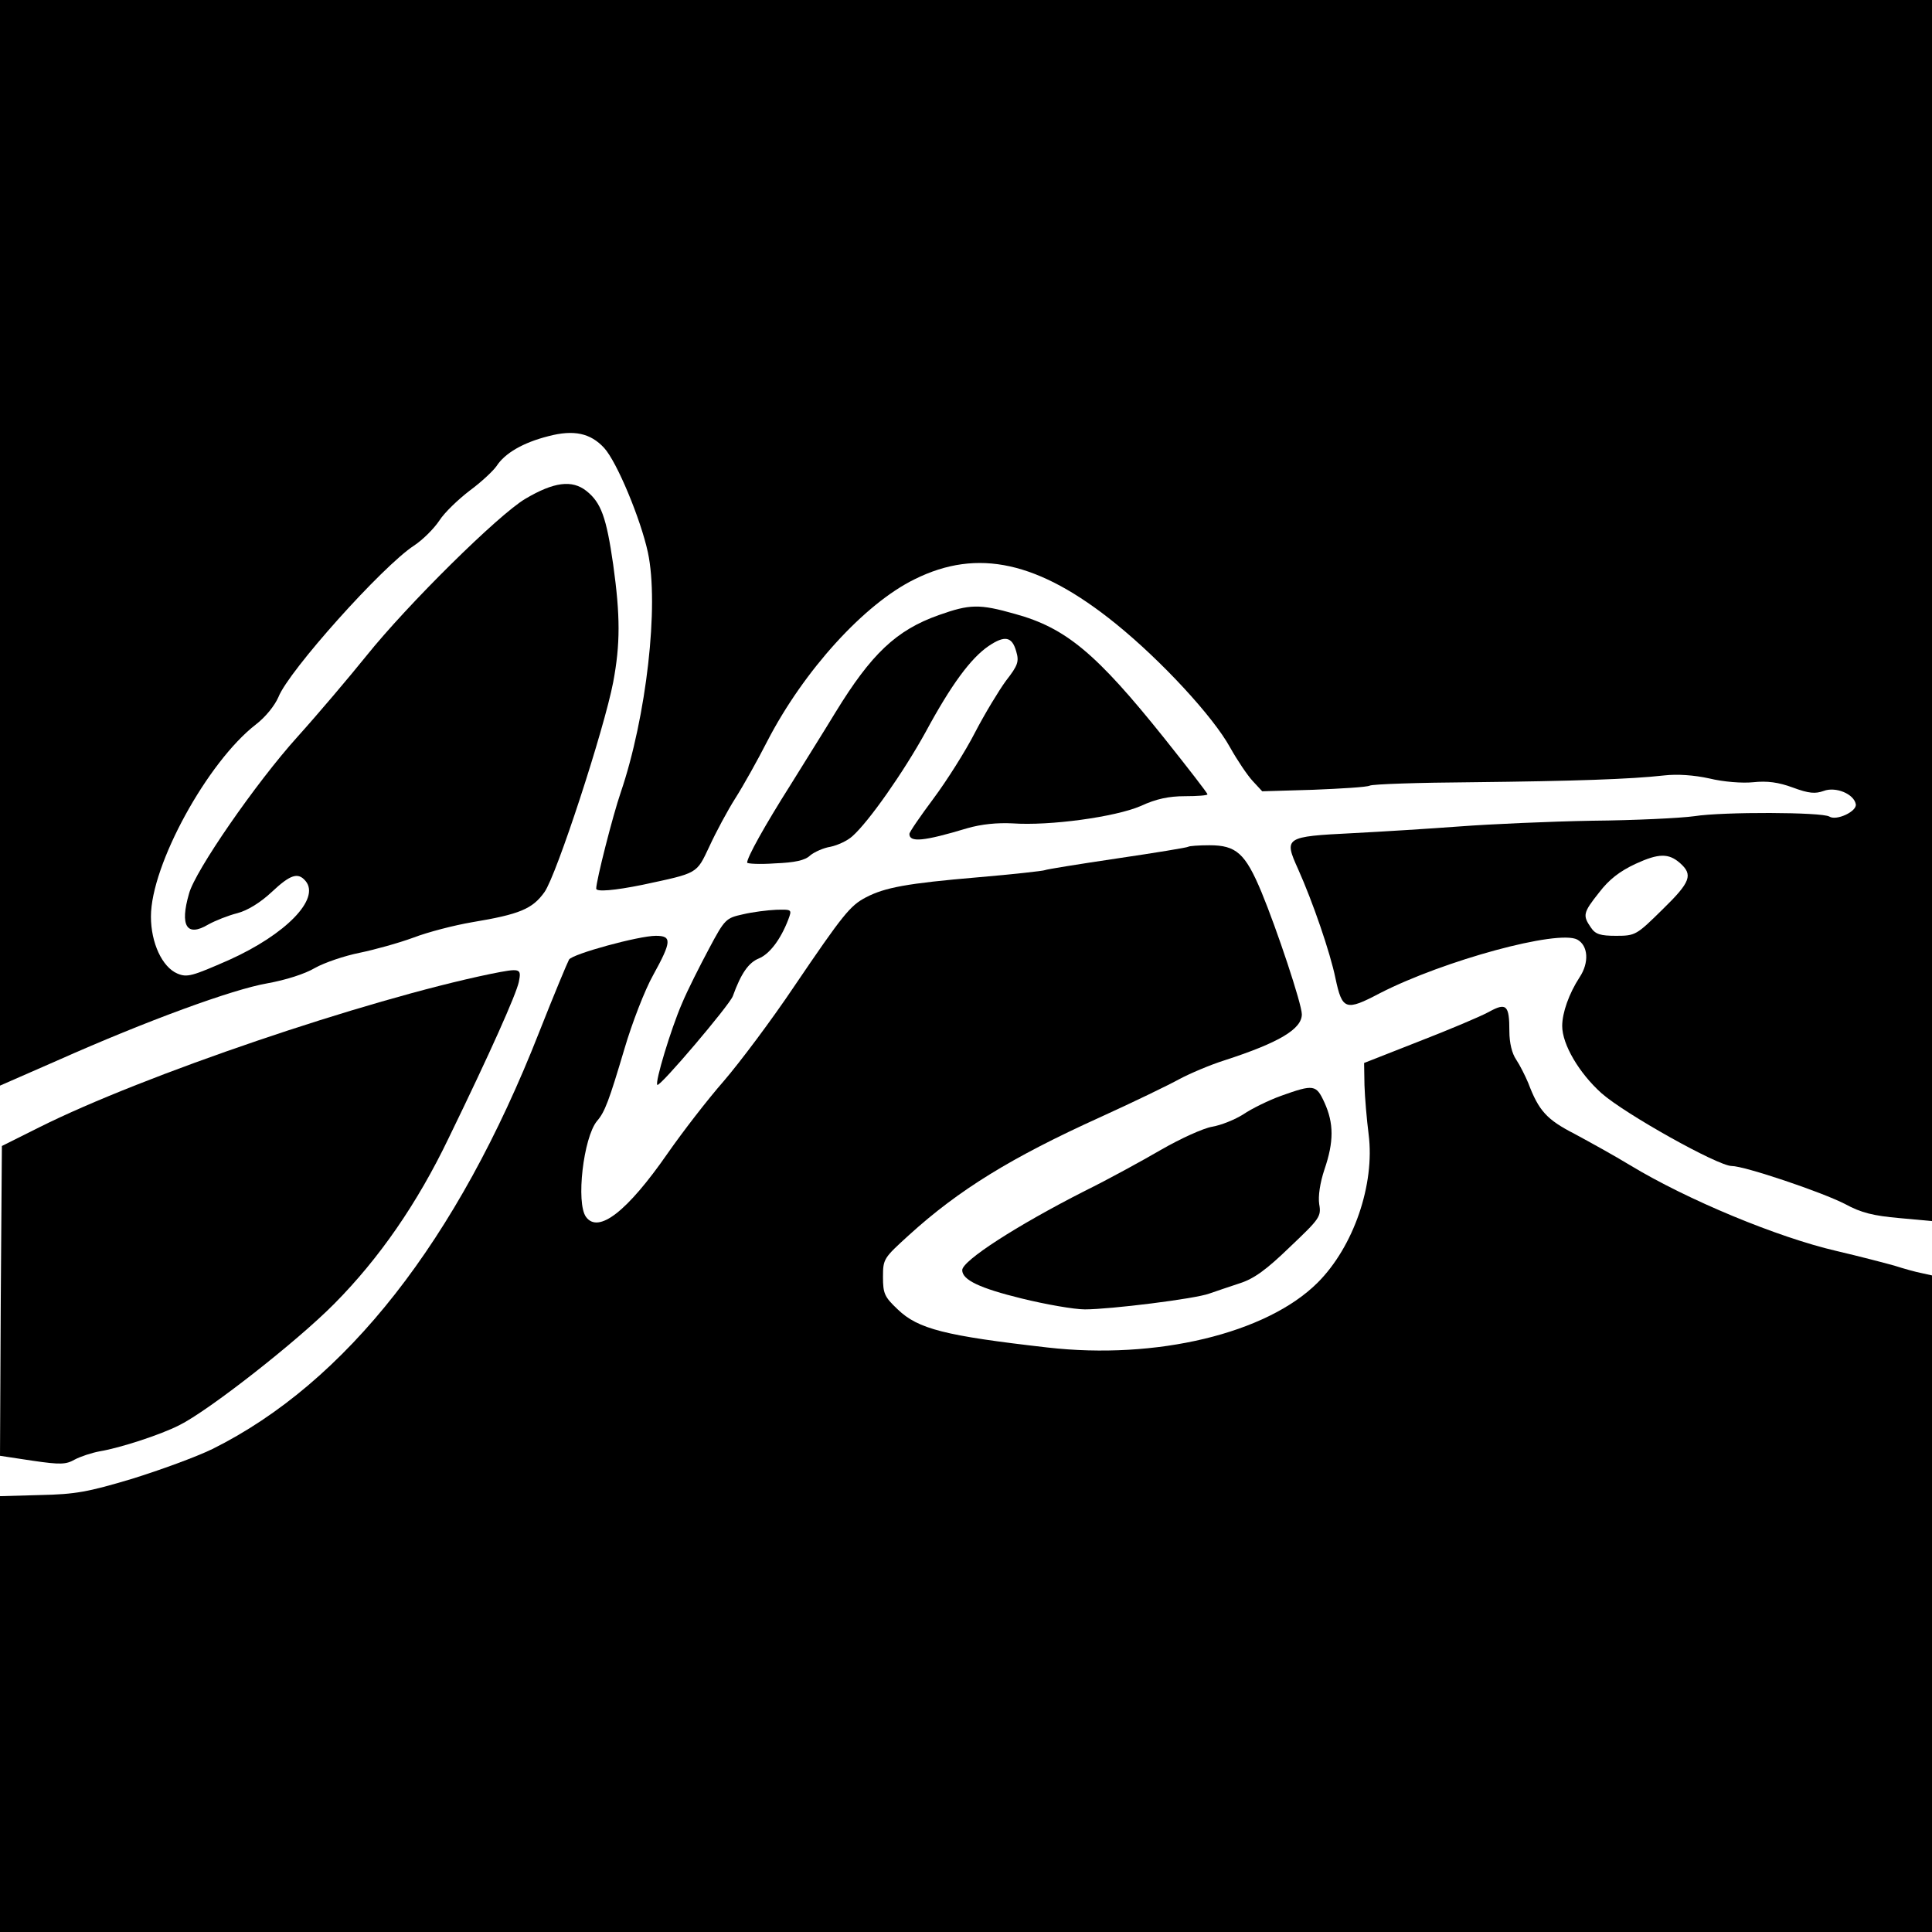 <?xml version="1.0" standalone="no"?>
<!DOCTYPE svg PUBLIC "-//W3C//DTD SVG 20010904//EN"
 "http://www.w3.org/TR/2001/REC-SVG-20010904/DTD/svg10.dtd">
<svg version="1.0" xmlns="http://www.w3.org/2000/svg"
 width="512pt" height="512pt" viewBox="0 0 512 512"
 preserveAspectRatio="xMidYMid meet">
<g transform="translate(0,512) scale(0.1,-0.1)"
fill="#000000" stroke="none">
<path d="M0 3681 l0 -1438 153 67 c236 105 463 188 555 204 50 9 100 25 127
41 25 14 78 32 118 40 39 8 104 26 142 40 39 15 109 33 156 41 126 21 160 35
192 80 32 45 158 431 182 556 19 101 19 176 0 312 -18 125 -32 164 -71 195
-38 30 -86 24 -162 -21 -71 -42 -312 -280 -421 -416 -46 -57 -128 -154 -183
-215 -110 -122 -271 -355 -287 -415 -25 -86 -6 -116 51 -82 18 10 53 24 77 30
27 7 61 28 91 56 50 47 70 53 90 29 39 -47 -52 -141 -203 -209 -98 -43 -111
-47 -137 -36 -40 17 -70 81 -70 151 0 137 150 410 278 509 26 20 50 50 60 73
27 69 275 346 359 401 23 15 53 45 67 66 14 22 51 57 81 80 30 22 62 52 71 65
22 34 70 62 137 79 68 18 112 8 148 -31 34 -37 97 -189 116 -277 30 -140 -4
-436 -72 -636 -21 -61 -65 -234 -65 -255 0 -9 48 -5 122 10 149 32 143 28 178
102 17 37 48 95 69 128 21 33 59 101 84 150 97 188 258 365 391 430 167 83
329 47 533 -118 121 -98 258 -246 303 -328 19 -34 46 -74 60 -89 l25 -27 135
4 c74 3 142 7 150 11 8 4 130 8 270 9 272 3 421 8 510 18 35 4 79 1 120 -8 37
-9 87 -13 116 -10 37 4 67 0 105 -14 43 -16 60 -17 82 -9 32 12 80 -8 85 -35
4 -19 -51 -45 -70 -33 -19 12 -282 13 -358 1 -36 -5 -157 -11 -270 -12 -113
-2 -270 -9 -350 -15 -80 -6 -208 -14 -286 -18 -179 -9 -182 -11 -144 -95 39
-87 85 -221 99 -289 18 -85 27 -88 118 -40 170 87 472 169 523 142 29 -16 32
-61 6 -100 -28 -43 -46 -94 -46 -129 0 -49 45 -125 104 -178 62 -55 309 -193
345 -193 34 0 239 -69 301 -101 42 -23 75 -31 143 -37 l87 -8 0 1618 0 1618
-2560 0 -2560 0 0 -1439z m4452 -848 c35 -31 29 -50 -46 -123 -69 -68 -72 -70
-123 -70 -42 0 -55 4 -67 22 -22 32 -21 39 22 93 26 34 54 56 97 76 61 28 87
28 117 2z"/>
<path d="M2488 3490 c-113 -40 -179 -103 -274 -258 -26 -43 -80 -129 -119
-192 -69 -109 -115 -192 -115 -206 0 -3 33 -5 74 -2 52 2 80 8 93 21 11 9 35
20 54 23 19 4 45 16 58 28 43 38 135 169 194 276 68 126 120 196 167 228 43
29 62 25 73 -14 8 -27 5 -37 -27 -78 -19 -26 -56 -87 -82 -137 -25 -49 -75
-128 -110 -175 -35 -47 -64 -89 -64 -94 0 -23 37 -20 153 15 38 11 80 15 120
13 99 -7 273 17 340 46 41 19 75 26 117 26 33 0 60 2 60 5 0 3 -51 69 -114
148 -180 225 -261 293 -396 330 -95 27 -120 26 -202 -3z"/>
<path d="M3149 2876 c-2 -2 -87 -16 -189 -31 -101 -15 -188 -29 -191 -31 -4
-2 -84 -11 -178 -19 -188 -16 -246 -27 -296 -53 -42 -22 -60 -44 -191 -237
-59 -88 -143 -200 -186 -250 -43 -49 -110 -136 -149 -192 -107 -154 -183 -213
-216 -168 -27 37 -7 210 29 254 21 24 32 54 73 192 20 68 54 156 76 195 49 89
50 104 7 104 -45 0 -221 -48 -230 -63 -4 -7 -40 -93 -79 -192 -217 -553 -512
-929 -866 -1105 -43 -21 -139 -56 -213 -79 -117 -35 -150 -41 -243 -43 l-107
-3 0 -577 0 -578 2560 0 2560 0 0 870 0 870 -27 6 c-16 3 -48 12 -73 20 -25 7
-94 25 -154 39 -155 36 -394 135 -546 227 -41 25 -108 62 -147 83 -74 38 -95
61 -123 135 -8 19 -22 47 -32 62 -11 16 -18 44 -18 75 0 70 -8 77 -55 51 -22
-12 -105 -47 -185 -78 l-145 -57 1 -59 c1 -32 6 -91 11 -130 17 -133 -40 -298
-135 -393 -135 -135 -428 -205 -716 -172 -272 31 -343 49 -397 101 -35 33 -39
42 -39 86 0 48 2 50 69 111 132 120 272 206 506 312 88 40 183 86 210 101 28
15 82 38 120 50 145 47 205 83 205 122 0 27 -66 225 -107 324 -43 103 -67 124
-138 124 -28 0 -54 -2 -56 -4z"/>
<path d="M1969 2697 c-45 -10 -48 -12 -90 -91 -24 -45 -57 -110 -72 -146 -29
-67 -72 -209 -65 -215 6 -7 191 211 200 235 22 61 42 89 69 100 29 12 58 51
78 103 10 27 10 27 -32 26 -23 -1 -63 -6 -88 -12z"/>
<path d="M1300 2539 c-333 -69 -921 -269 -1195 -406 l-100 -50 -3 -410 -2
-411 86 -13 c75 -11 89 -10 112 3 15 8 45 18 67 22 54 9 161 44 210 69 77 38
311 221 411 322 119 120 220 266 303 439 111 228 179 381 186 414 7 36 5 37
-75 21z"/>
<path d="M3395 2216 c-33 -12 -78 -34 -100 -49 -22 -14 -59 -29 -83 -33 -23
-4 -83 -31 -135 -61 -50 -29 -141 -79 -202 -109 -181 -92 -325 -185 -325 -210
0 -26 47 -48 157 -75 65 -16 140 -29 168 -29 67 0 293 28 330 42 17 6 53 18
80 27 38 12 71 36 133 96 79 75 84 81 78 114 -3 21 2 56 14 92 25 73 25 122 0
177 -22 48 -28 49 -115 18z"/>
</g>
</svg>
